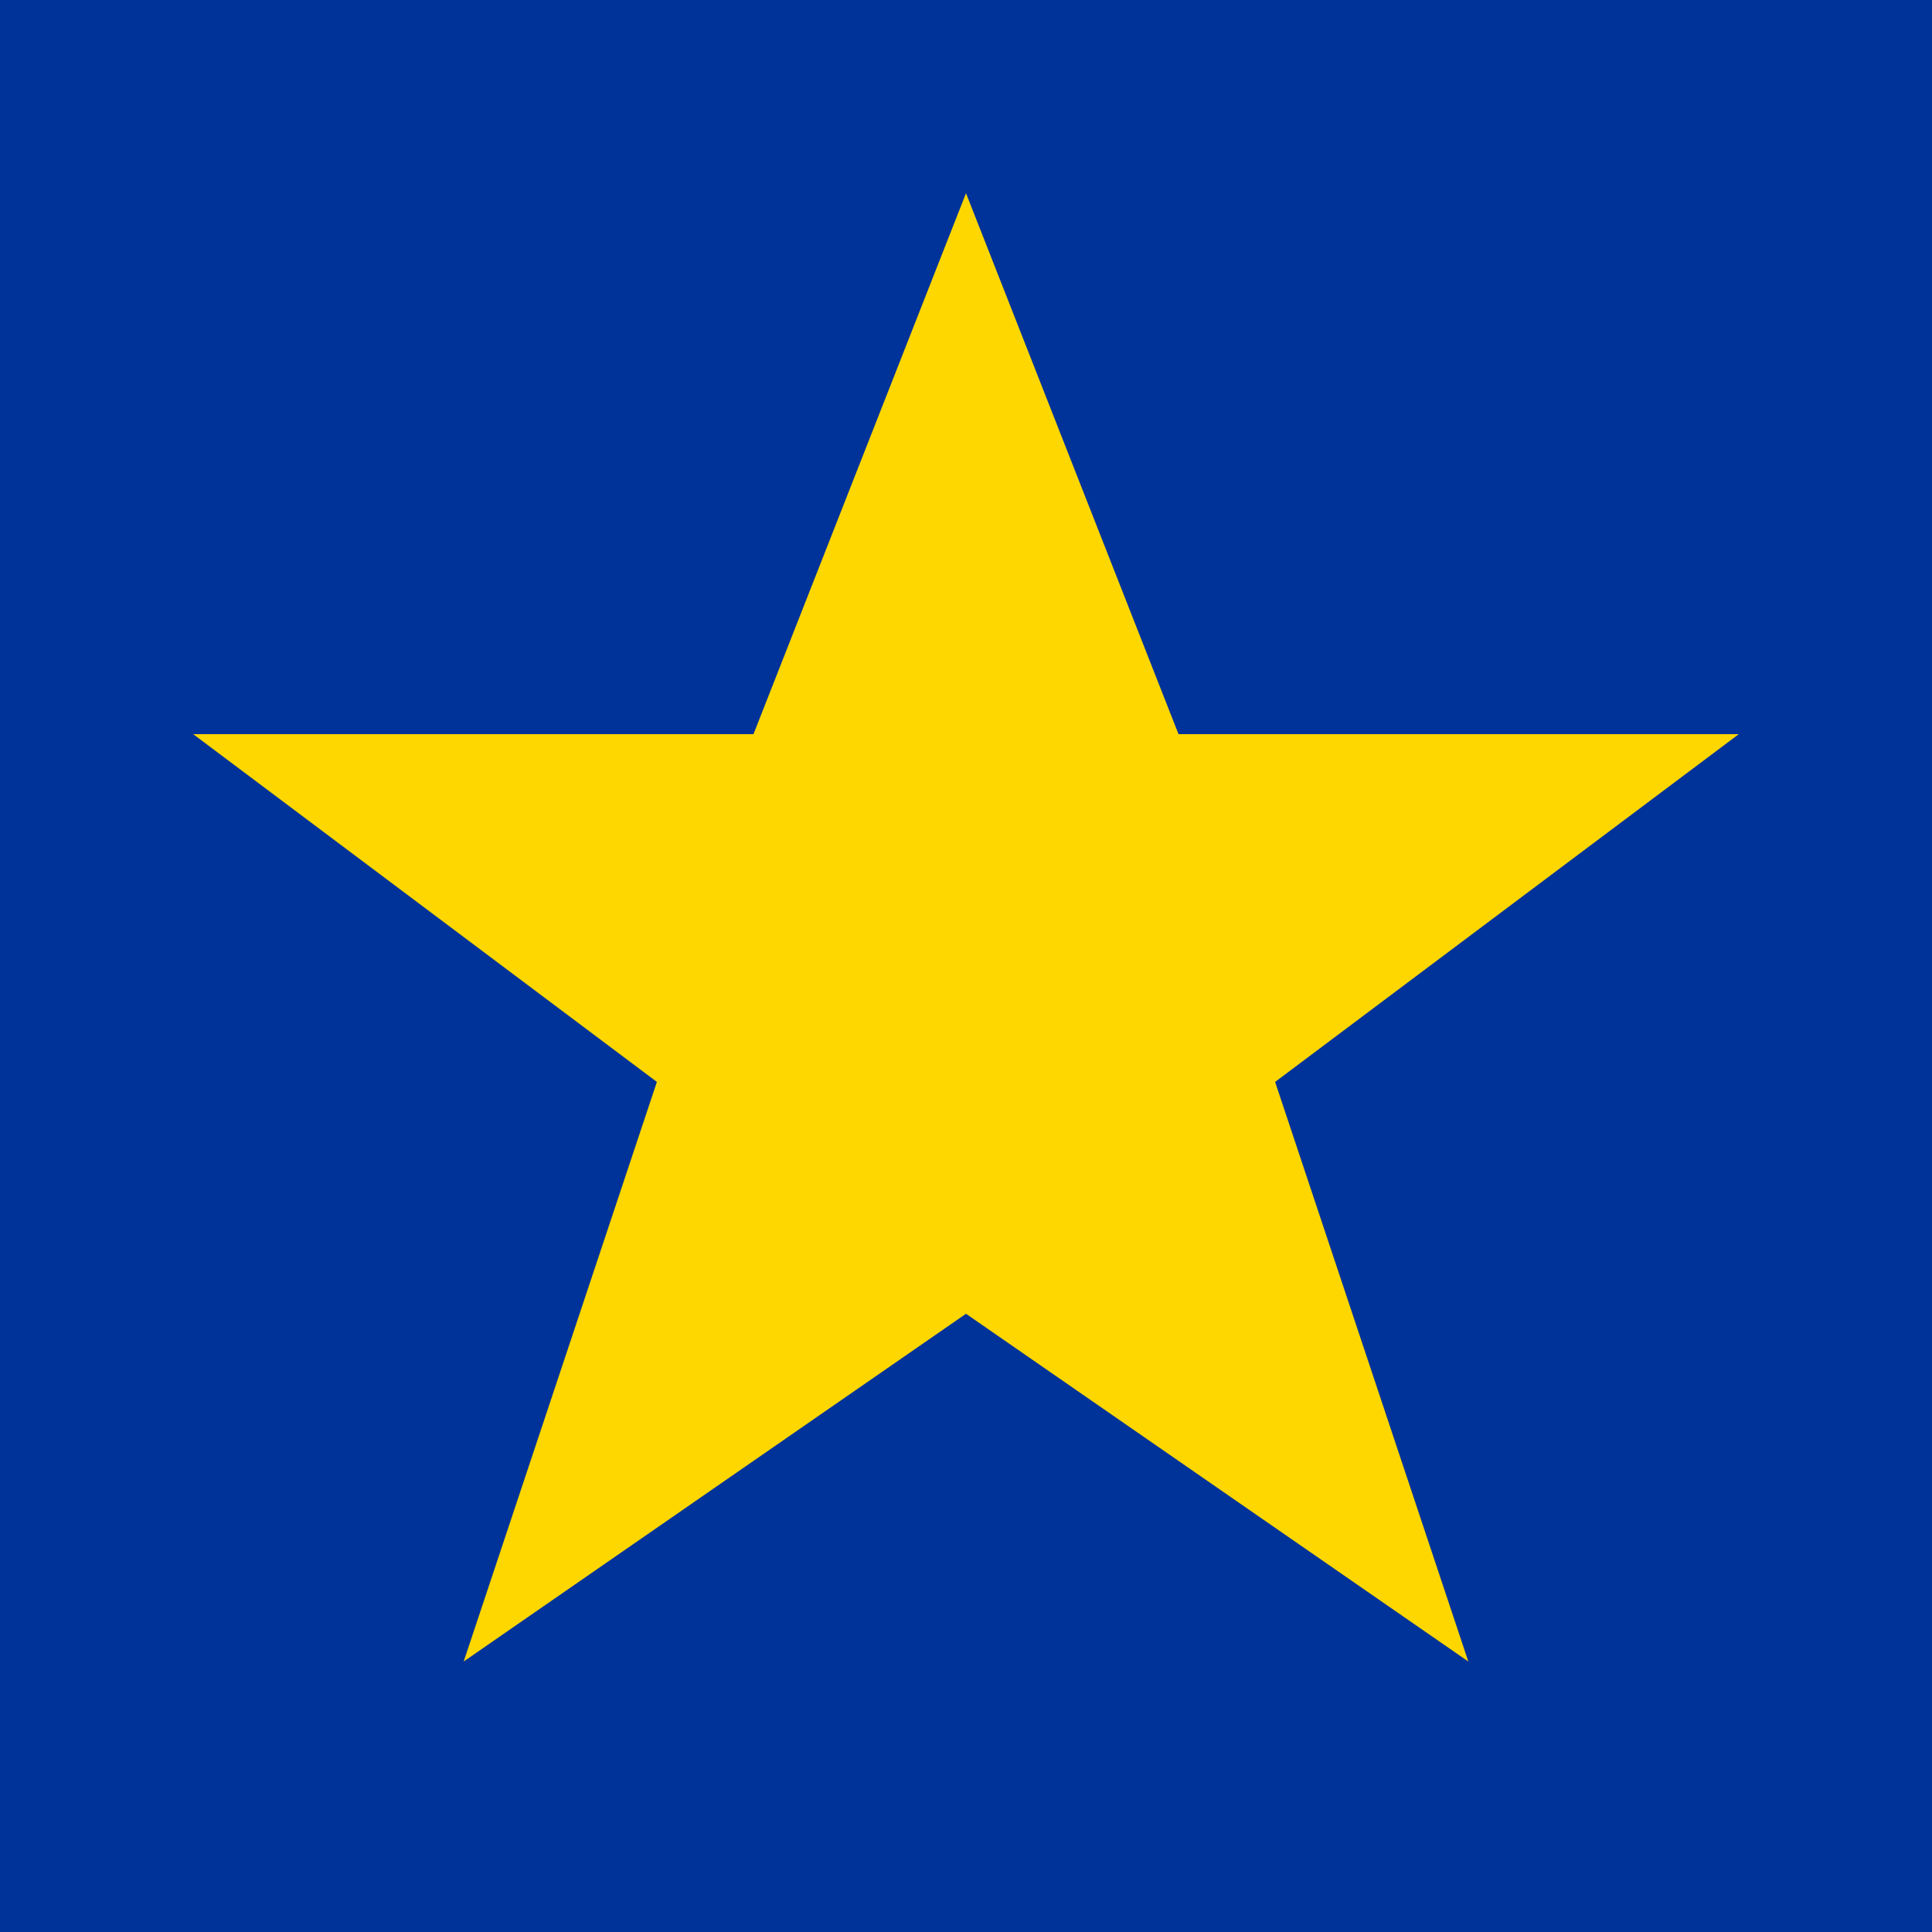 <?xml version="1.0" encoding="utf-8" ?>
<svg baseProfile="full" height="500px" version="1.1" width="500px" xmlns="http://www.w3.org/2000/svg" xmlns:ev="http://www.w3.org/2001/xml-events" xmlns:xlink="http://www.w3.org/1999/xlink"><defs /><rect fill="#003399" height="500px" width="500px" x="0" y="0" /><polygon fill="#FFD700" points="250,50 305,190 450,190 330,280 380,430 250,340 120,430 170,280 50,190 195,190" /></svg>